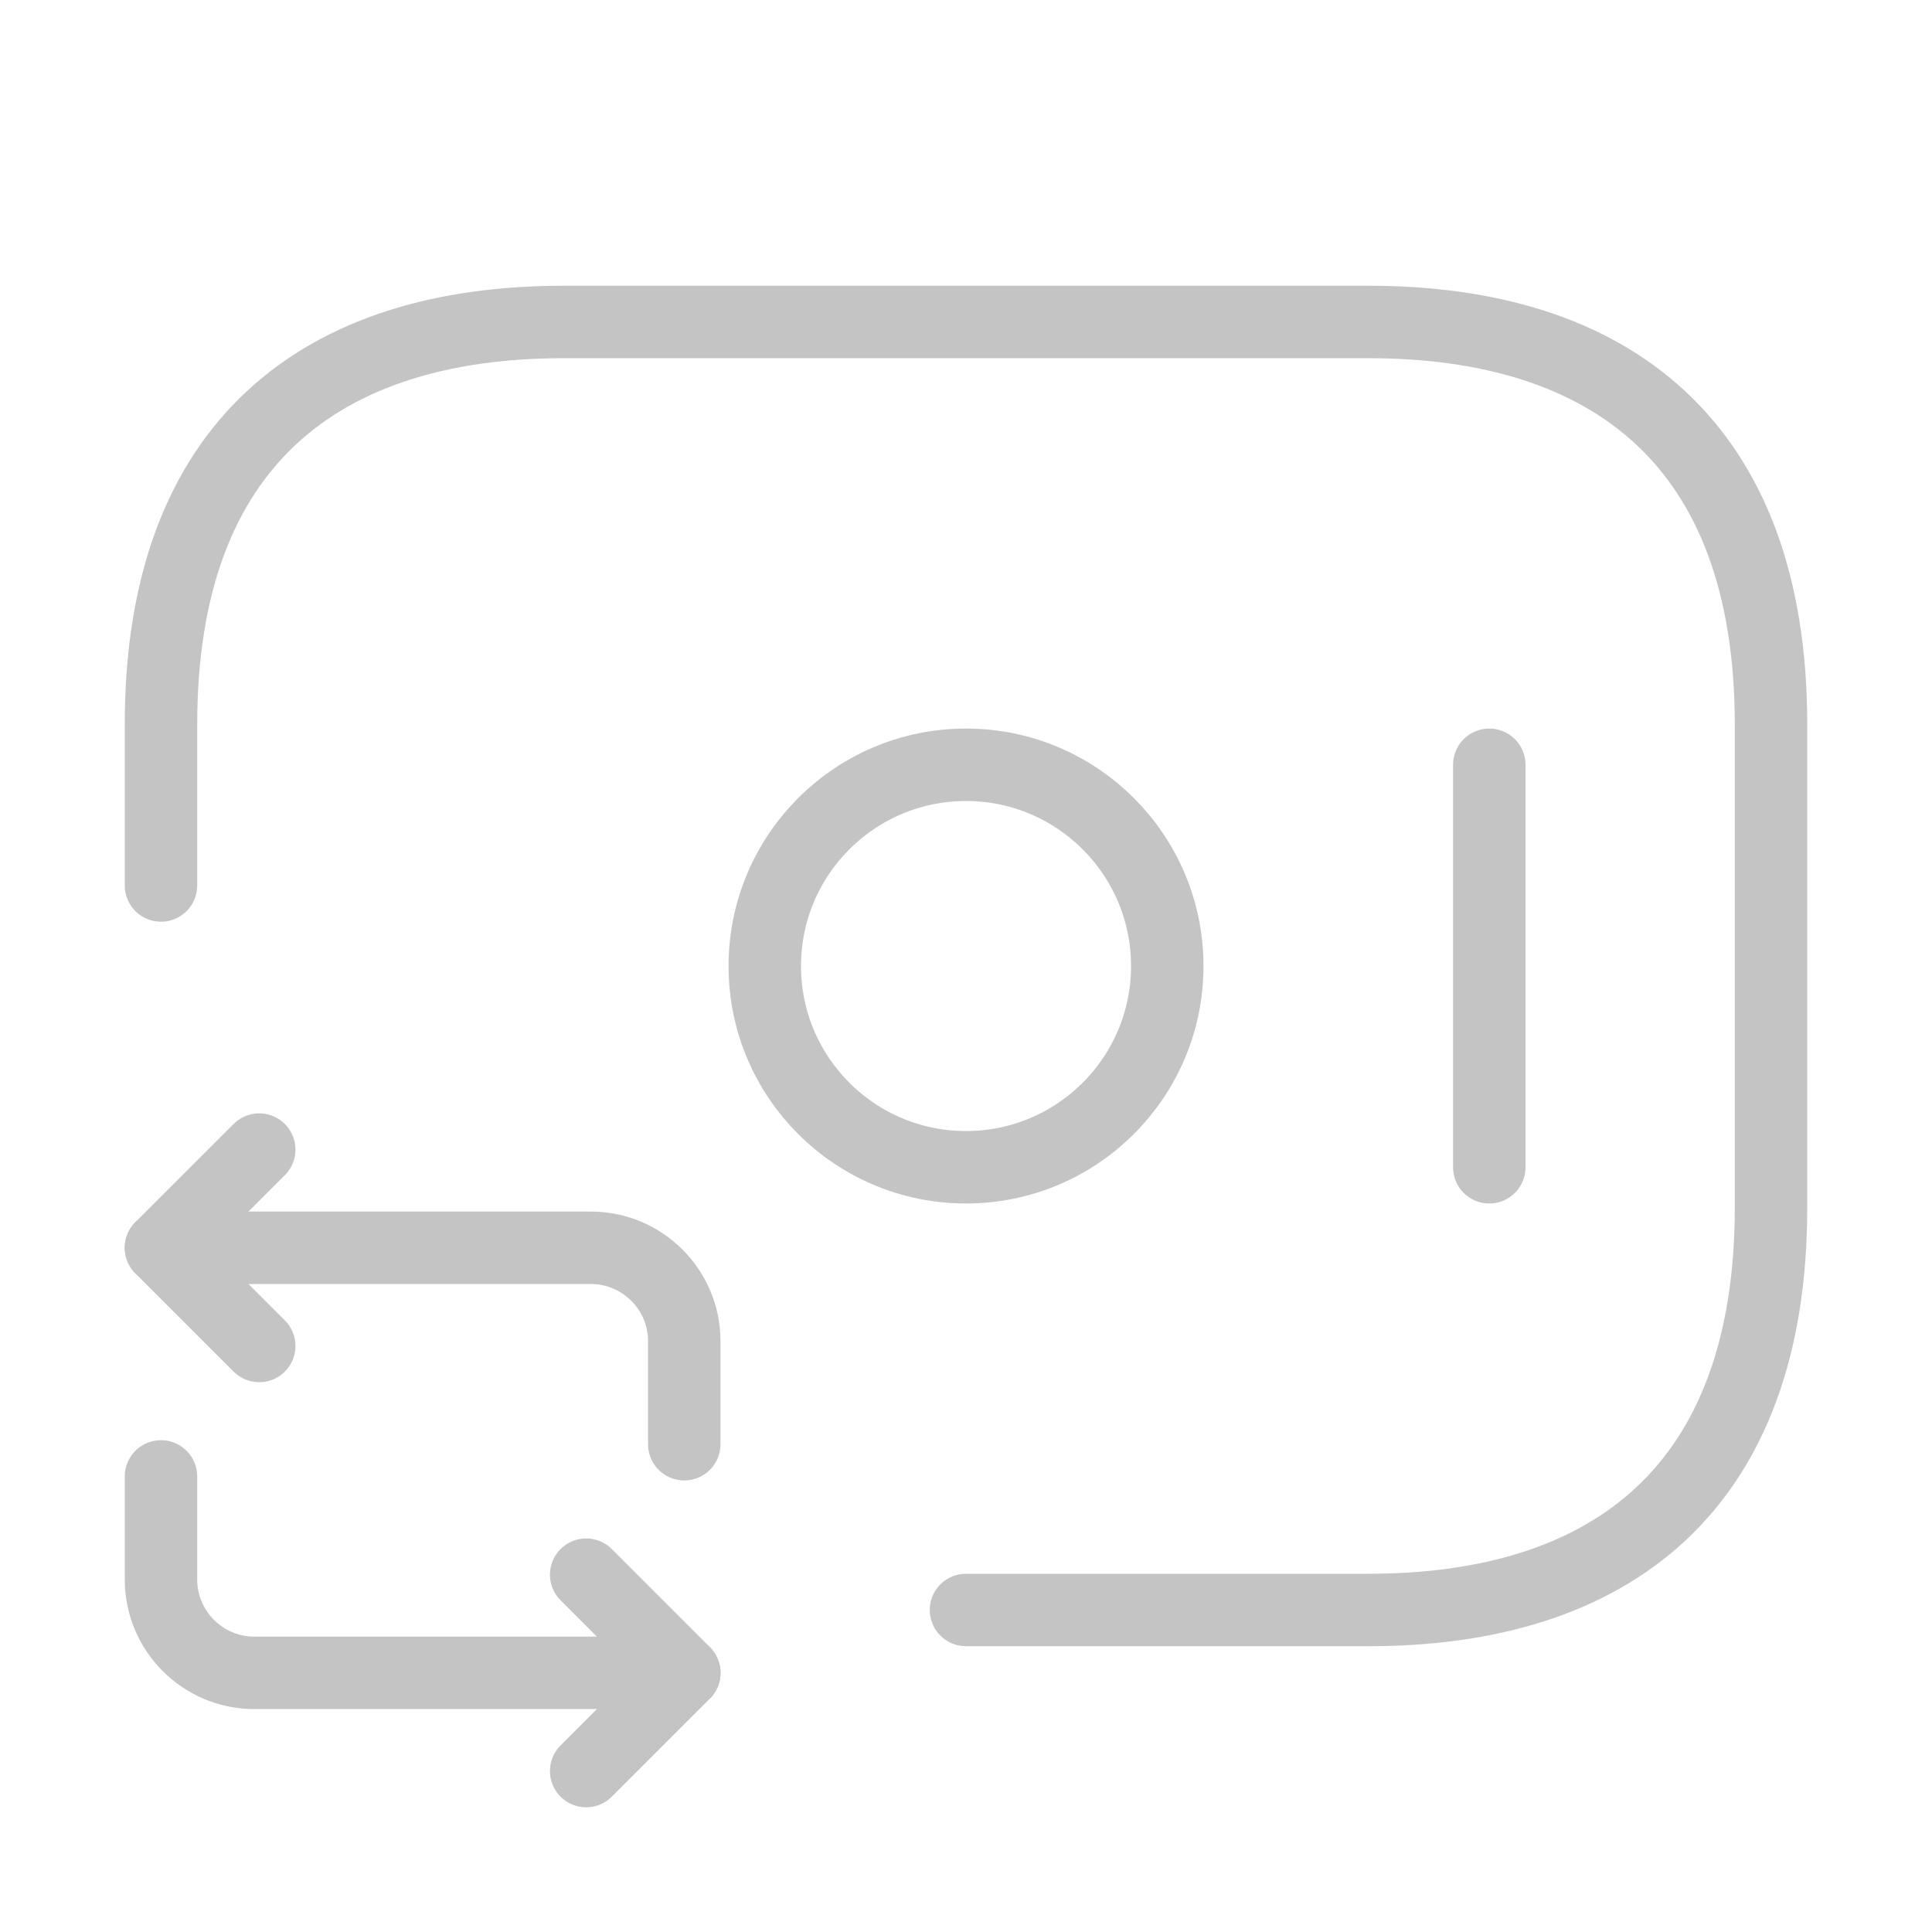 <svg width="40" height="40" viewBox="0 0 40 40" fill="none" xmlns="http://www.w3.org/2000/svg">
<path d="M3.333 18.333V14.999C3.333 9.166 6.667 6.666 11.667 6.666H28.334C33.334 6.666 36.667 9.166 36.667 14.999V24.999C36.667 30.833 33.334 33.333 28.334 33.333H20" stroke="#C4C4C4" stroke-width="1.5" stroke-miterlimit="10" stroke-linecap="round" stroke-linejoin="round"/>
<path d="M20 24.167C22.301 24.167 24.167 22.302 24.167 20.001C24.167 17.7 22.301 15.834 20 15.834C17.699 15.834 15.834 17.7 15.834 20.001C15.834 22.302 17.699 24.167 20 24.167Z" stroke="#C4C4C4" stroke-width="1.5" stroke-miterlimit="10" stroke-linecap="round" stroke-linejoin="round"/>
<path d="M30.834 15.834V24.167" stroke="#C4C4C4" stroke-width="1.5" stroke-miterlimit="10" stroke-linecap="round" stroke-linejoin="round"/>
<path d="M3.333 25.834H12.233C13.3 25.834 14.167 26.701 14.167 27.767V29.901" stroke="#C4C4C4" stroke-width="1.5" stroke-miterlimit="10" stroke-linecap="round" stroke-linejoin="round"/>
<path d="M5.367 23.801L3.333 25.834L5.367 27.867" stroke="#C4C4C4" stroke-width="1.5" stroke-miterlimit="10" stroke-linecap="round" stroke-linejoin="round"/>
<path d="M14.167 34.635H5.267C4.2 34.635 3.333 33.768 3.333 32.702V30.568" stroke="#C4C4C4" stroke-width="1.5" stroke-miterlimit="10" stroke-linecap="round" stroke-linejoin="round"/>
<path d="M12.136 36.668L14.169 34.635L12.136 32.602" stroke="#C4C4C4" stroke-width="1.5" stroke-miterlimit="10" stroke-linecap="round" stroke-linejoin="round"/>
</svg>
